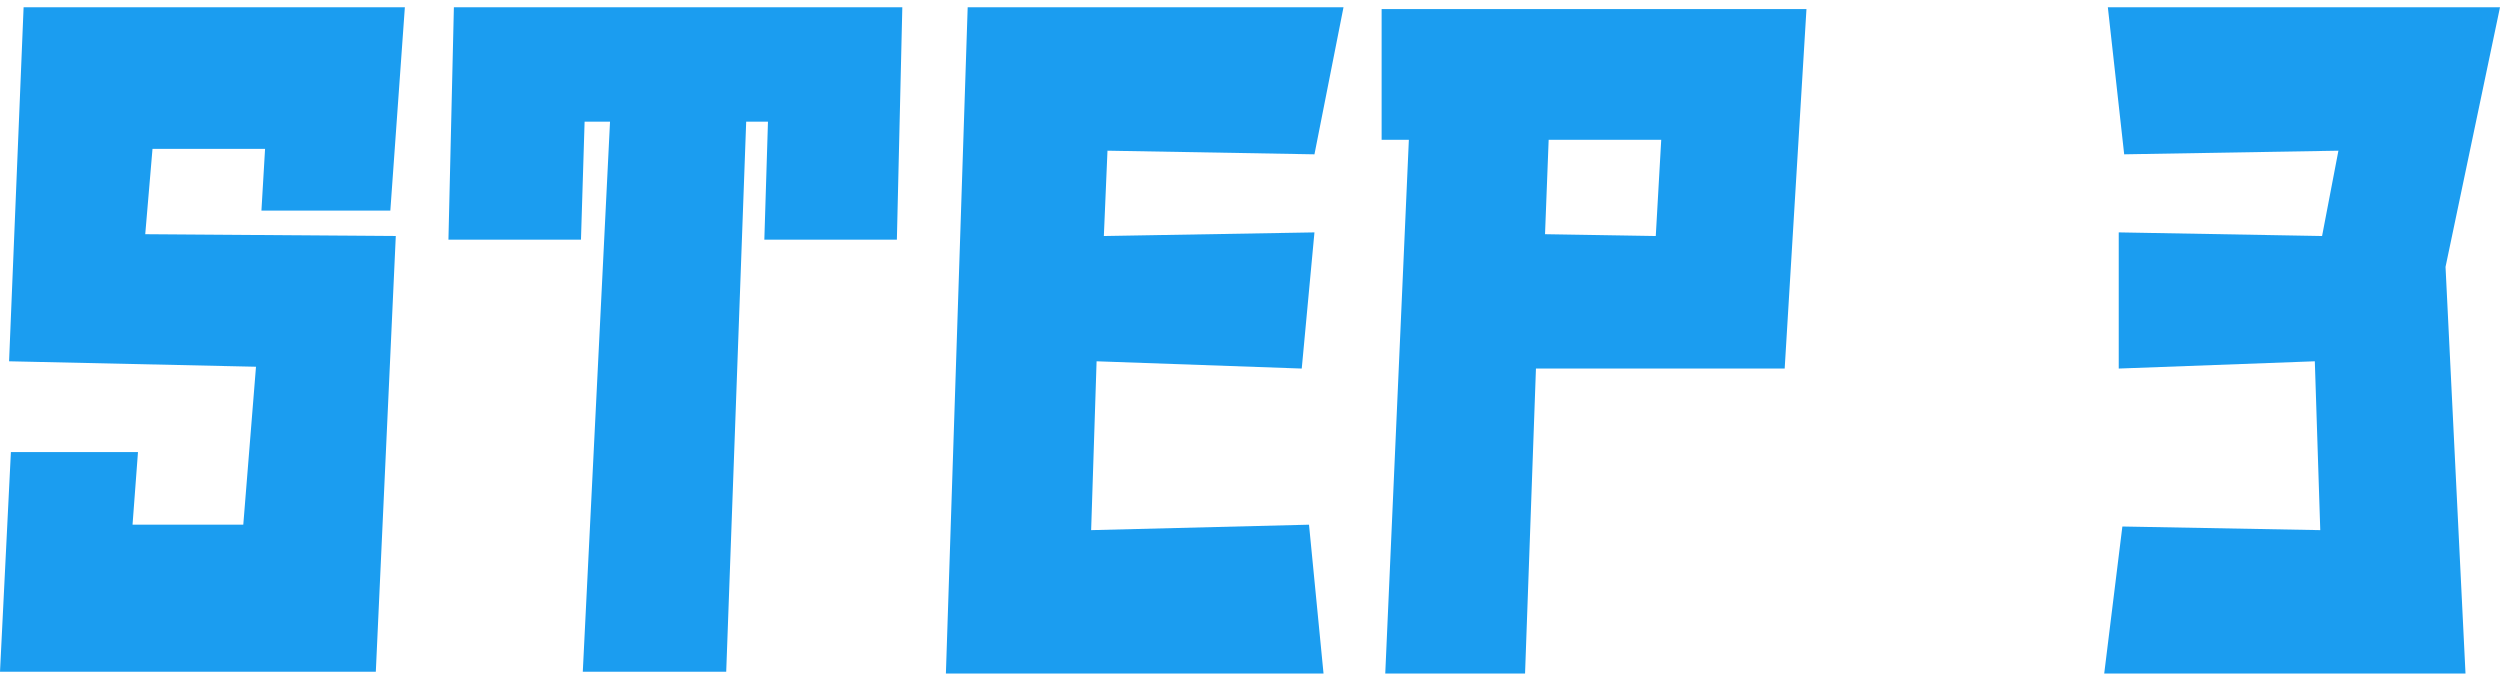 <?xml version="1.0" encoding="utf-8"?>
<!-- Generator: Adobe Illustrator 27.6.1, SVG Export Plug-In . SVG Version: 6.00 Build 0)  -->
<svg version="1.1" id="レイヤー_3" xmlns="http://www.w3.org/2000/svg" xmlns:xlink="http://www.w3.org/1999/xlink" x="0px"
	 y="0px" width="137.7px" height="37.5px" viewBox="0 0 137.7 37.5" style="enable-background:new 0 0 137.7 37.5;"
	 xml:space="preserve">
<style type="text/css">
	.st0{fill:#1B9DF0;}
</style>
<g id="グループ_159" transform="translate(0)">
	<path id="パス_1692" class="st0" d="M1.3,0.4L0.5,19.9l13.6,0.3l-0.7,8.7H7.3l0.3-4h-7L0,37h20.7l1.1-24L8,12.9l0.4-4.7h6.2
		l-0.2,3.4h7.1l0.8-11.2H1.3z"/>
	<path id="パス_1693" class="st0" d="M25,0.4l-0.3,12.8H32l0.2-6.5h1.4L32.1,37H40l1.1-30.3h1.2l-0.2,6.5h7.3l0.3-12.8H25z"/>
	<path id="パス_1694" class="st0" d="M53.3,0.4l-1.2,36.7l20.8,0l-0.8-8.2l-12,0.3l0.3-9.3l11.3,0.4l0.7-7.5l-11.6,0.2l0.2-4.7
		l11.4,0.2l1.6-8.1H53.3z"/>
	<path id="パス_1695" class="st0" d="M85.1,12.9l0.2-5.2h6.2L91.2,13L85.1,12.9z M76.1,0.4v7.3h1.5l-1.3,29.4H84l0.6-16.8h13.7
		l1.2-19.8H76.1z"/>
	<path id="パス_1696" class="st0" d="M116.1,0.4l0.9,8.1l11.8-0.2l-0.9,4.7l-11.2-0.2v7.5l10.8-0.4l0.3,9.3L116.9,29l-1,8.1h19.9
		l-1.1-22.4l3-14.3H116.1z"/>
</g>
</svg>
